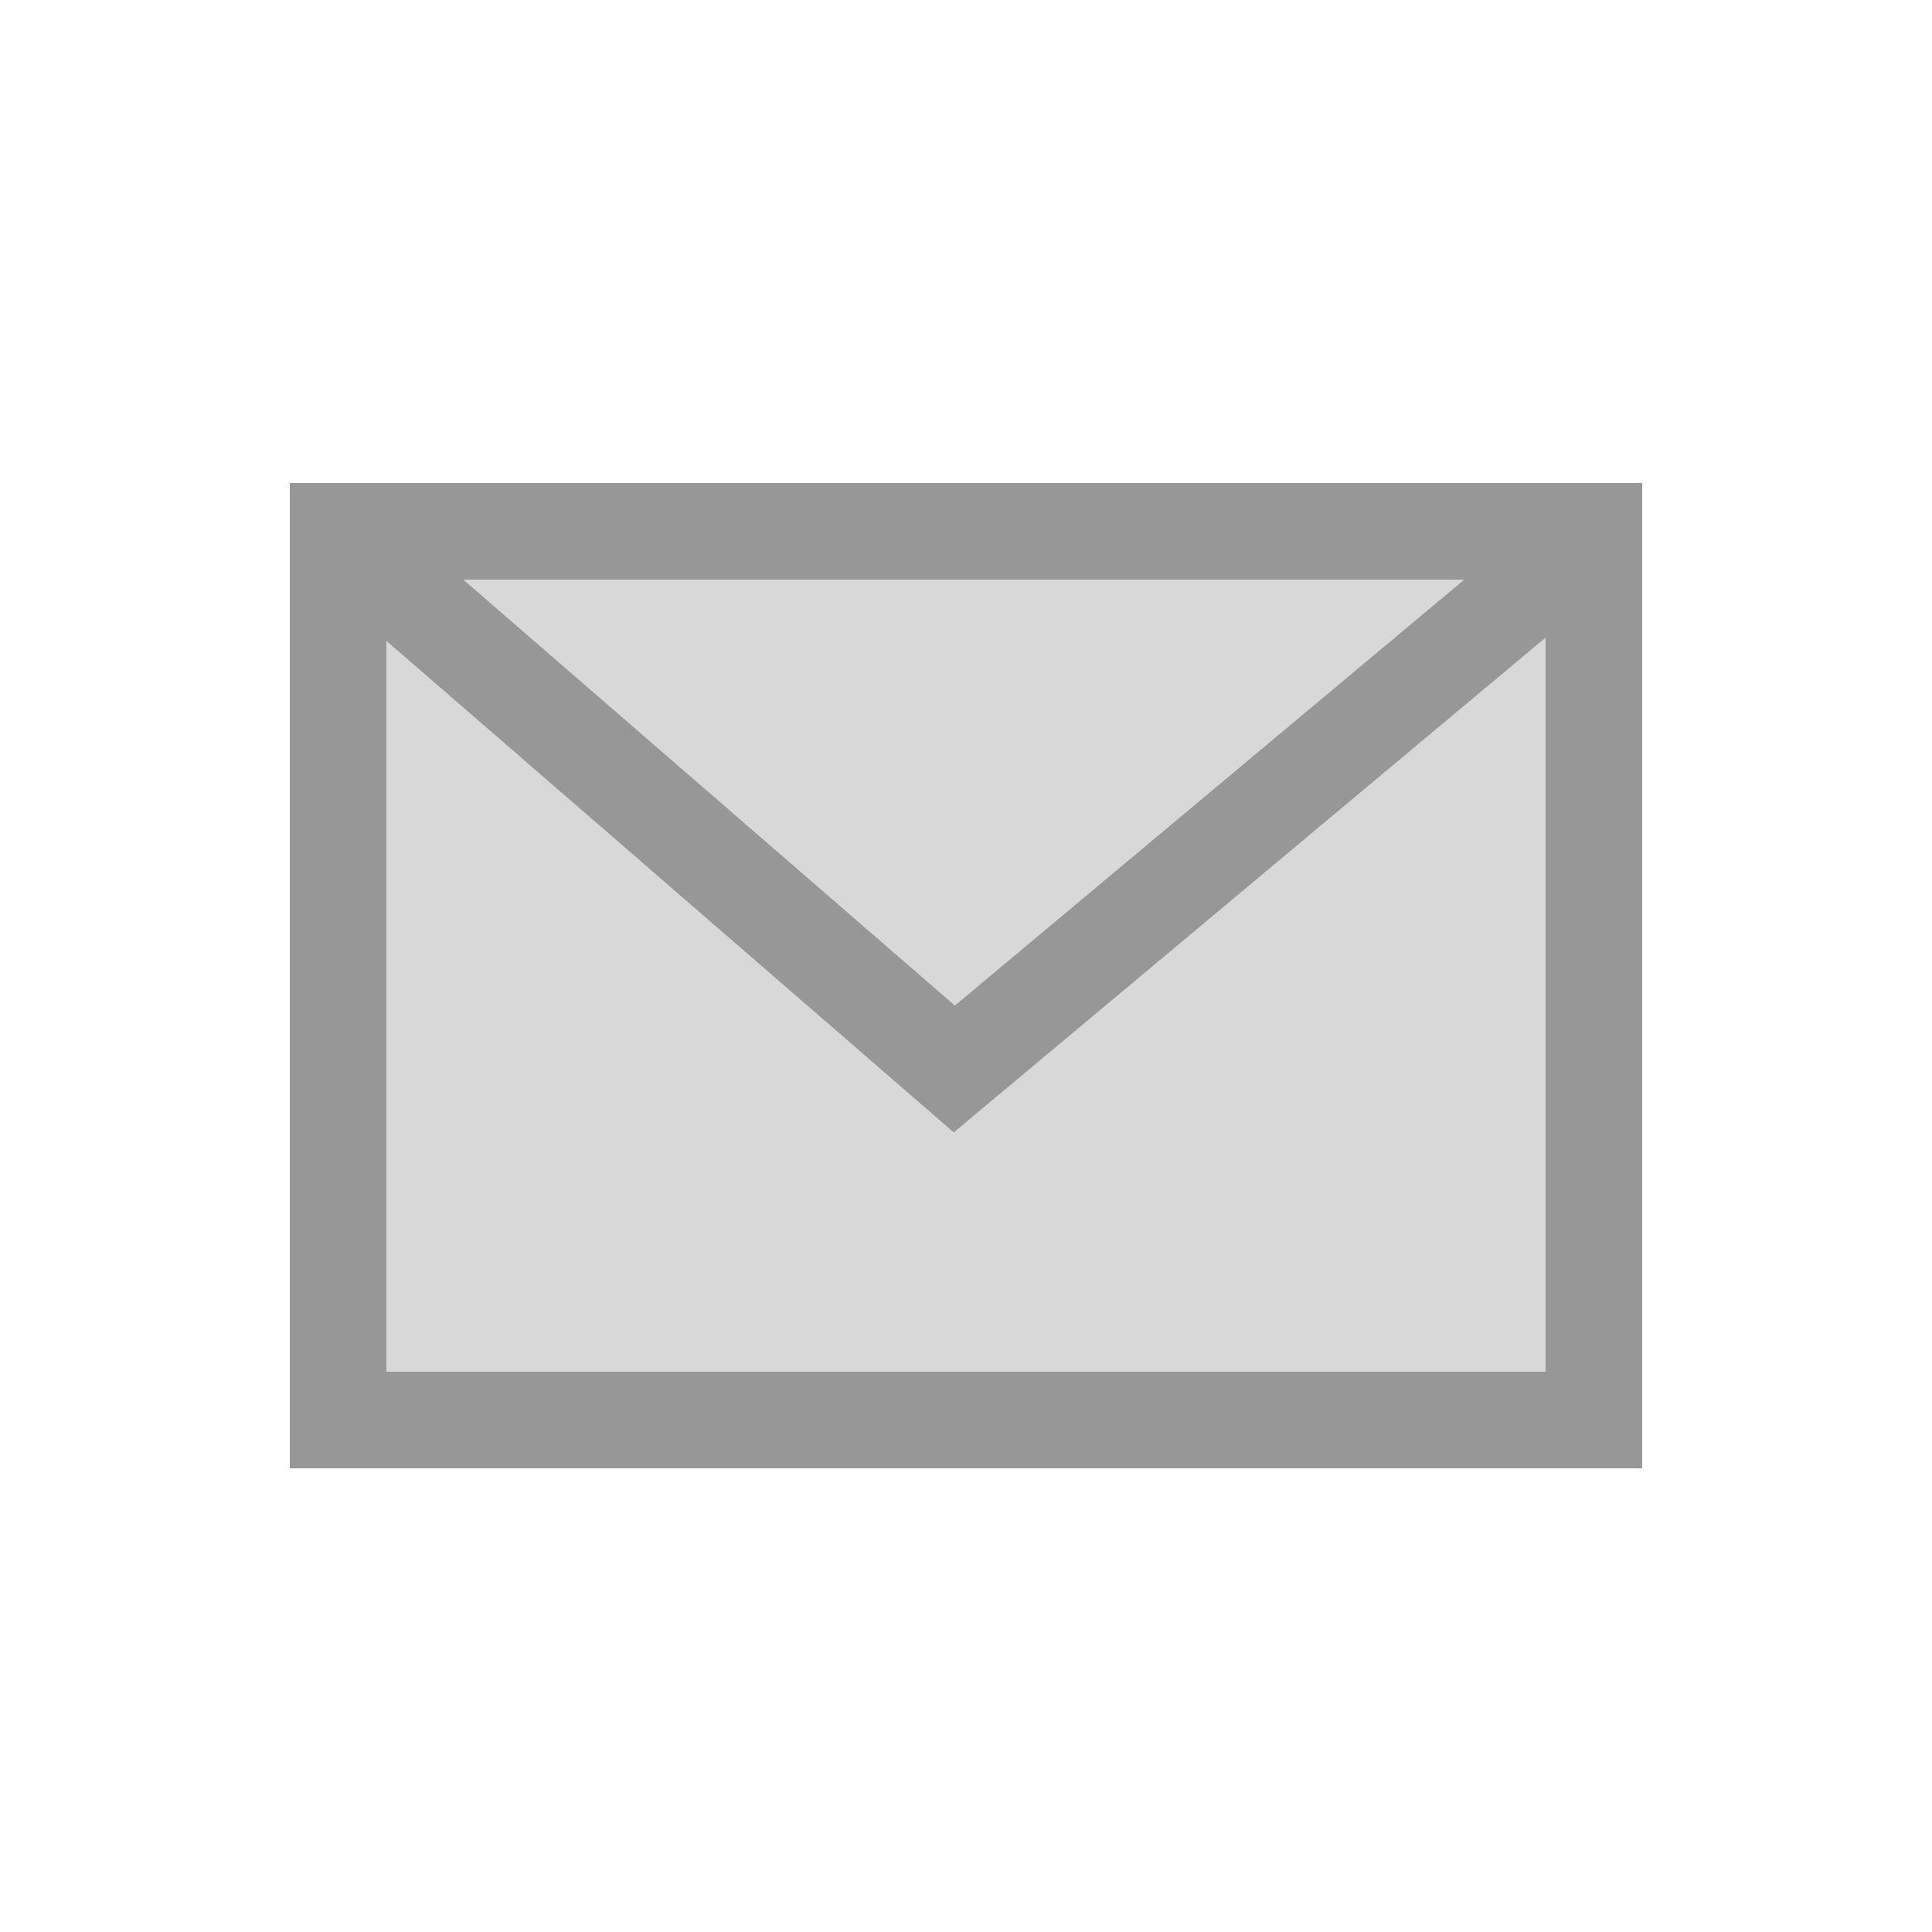 <svg xmlns="http://www.w3.org/2000/svg" xmlns:xlink="http://www.w3.org/1999/xlink" width="100" height="100" viewBox="0 0 100 100">
  <defs>
    <rect id="contact@3x-a" width="70" height="51" x="15" y="25"/>
  </defs>
  <g fill="none" fill-rule="evenodd">
    <use fill="#D8D8D8" xlink:href="#contact@3x-a"/>
    <rect width="65" height="46" x="17.5" y="27.5" stroke="#979797" stroke-width="5"/>
    <polyline stroke="#979797" stroke-width="5" points="17.267 27.495 49.395 55.33 82.688 27.495"/>
  </g>
</svg>
